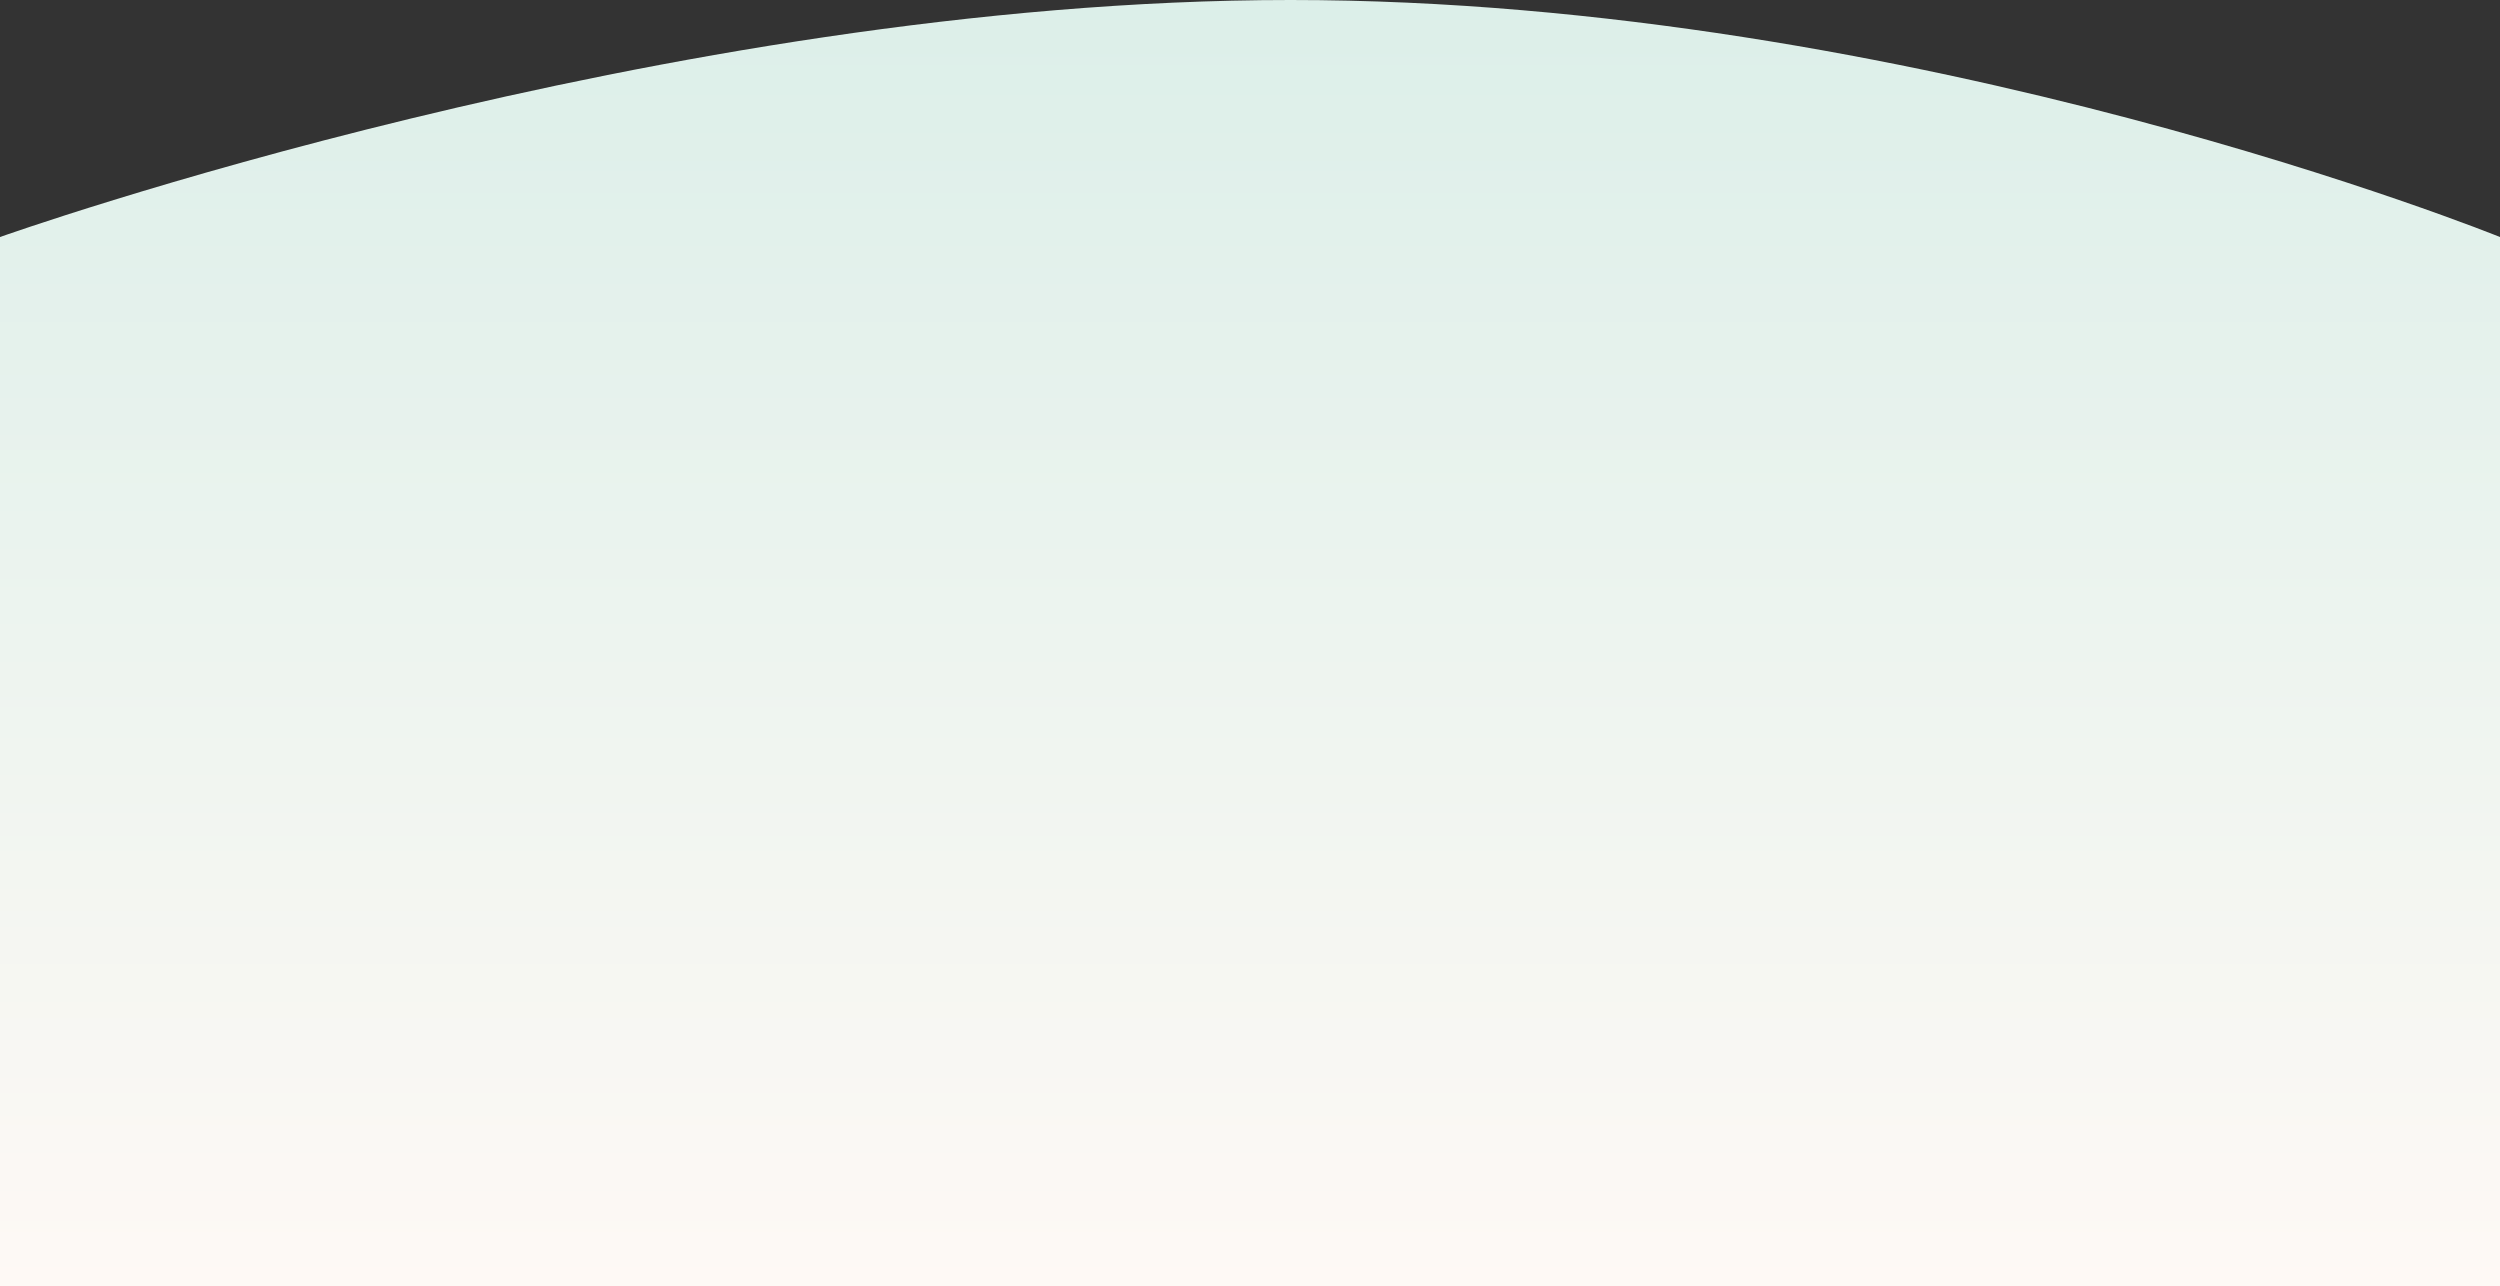 <svg xmlns="http://www.w3.org/2000/svg" xmlns:xlink="http://www.w3.org/1999/xlink" width="1600" height="823.324" viewBox="0 0 1600 823.324">
  <rect x="0" y="0" width="1600" height="823.324" fill="#333333" stroke="none"/>
  <defs>
    <linearGradient id="linear-gradient" x1="0.5" y1="1" x2="0.5" gradientUnits="objectBoundingBox">
      <stop offset="0" stop-color="#fef9f5"/>
      <stop offset="1" stop-color="#dcefe9"/>
    </linearGradient>
  </defs>
  <path id="Path_148477" data-name="Path 148477" d="M0,823.324H1600V151.7S1225.955,0,825.955,0,0,151.7,0,151.7Z" fill="url(#linear-gradient)"/>
</svg>
